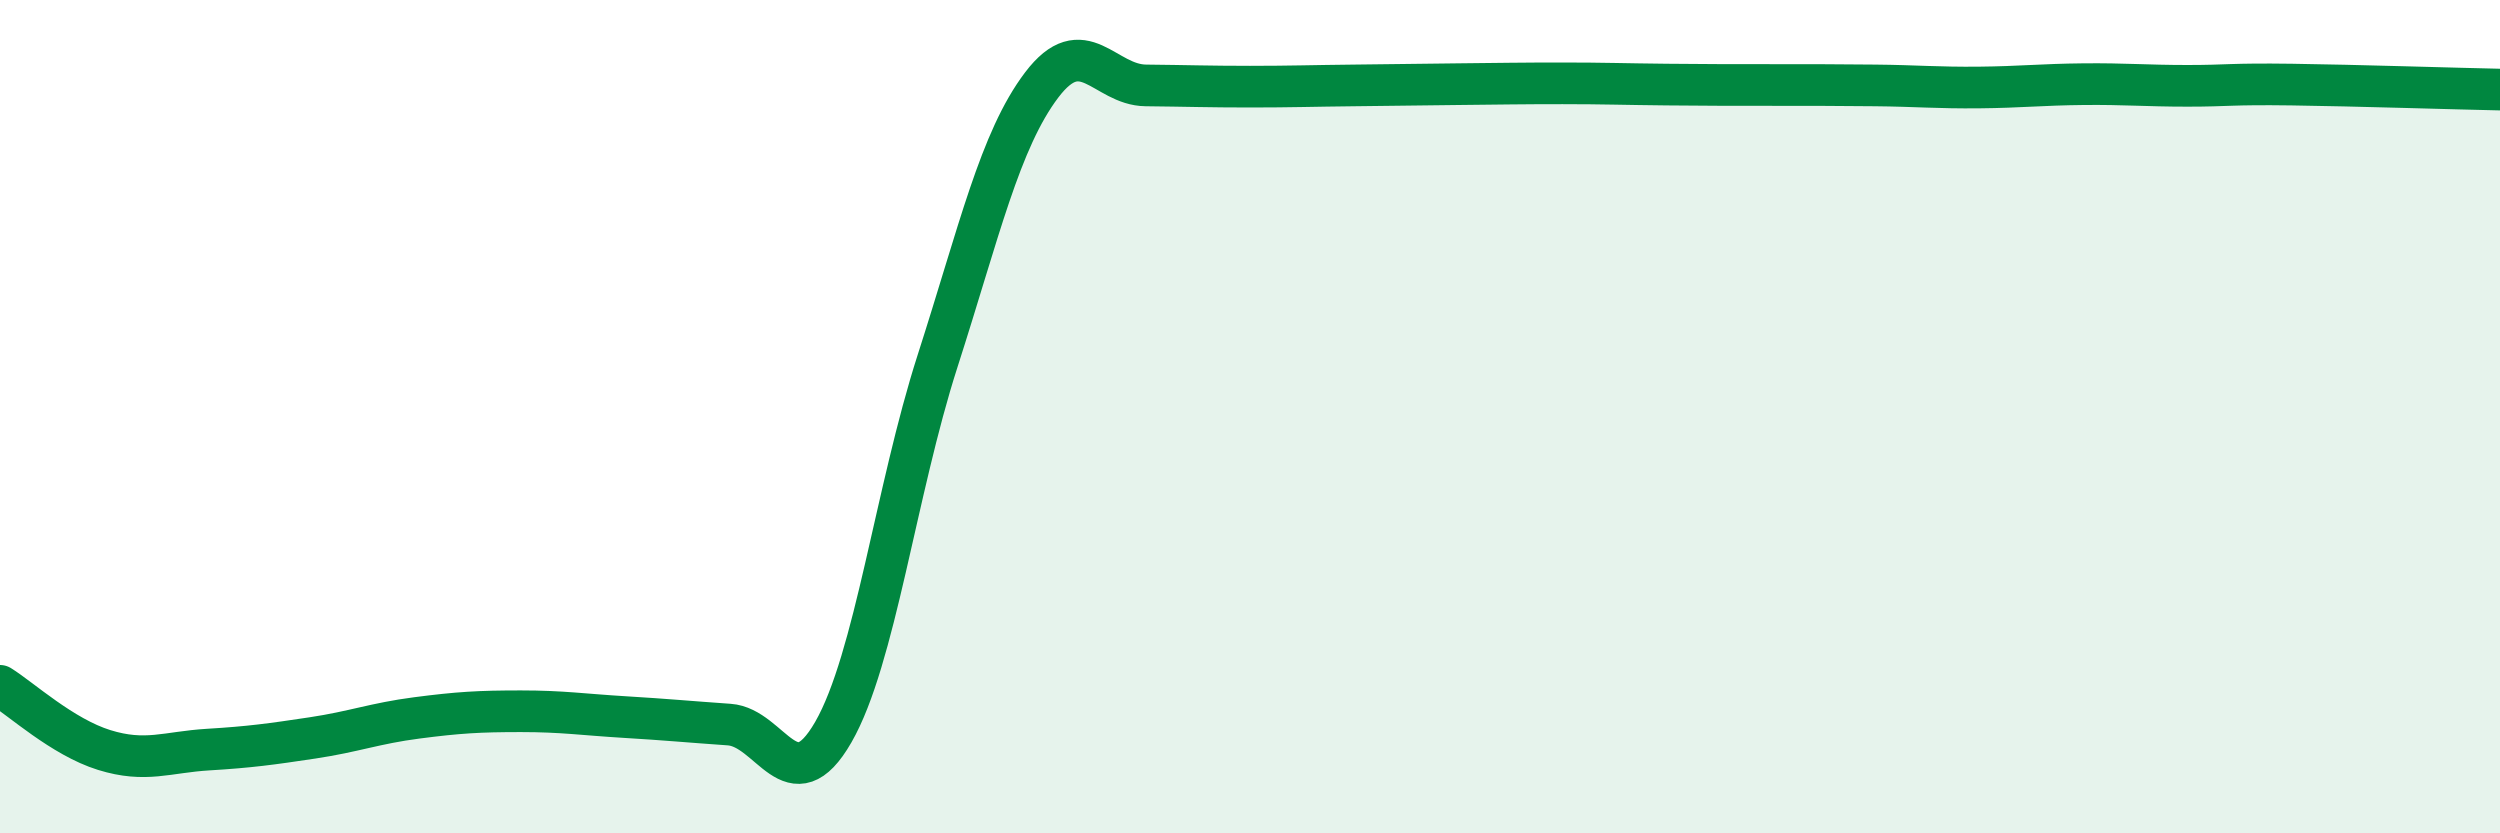 
    <svg width="60" height="20" viewBox="0 0 60 20" xmlns="http://www.w3.org/2000/svg">
      <path
        d="M 0,16.46 C 0.5,16.77 1.5,17.69 2.5,18 C 3.5,18.31 4,18.05 5,17.99 C 6,17.93 6.5,17.86 7.5,17.71 C 8.5,17.56 9,17.36 10,17.23 C 11,17.1 11.5,17.07 12.5,17.07 C 13.5,17.07 14,17.15 15,17.21 C 16,17.27 16.5,17.32 17.5,17.39 C 18.5,17.46 19,19.31 20,17.57 C 21,15.83 21.5,11.78 22.5,8.67 C 23.5,5.56 24,3.36 25,2.04 C 26,0.72 26.5,2.04 27.5,2.05 C 28.5,2.06 29,2.08 30,2.08 C 31,2.08 31.5,2.06 32.5,2.05 C 33.5,2.04 34,2.03 35,2.02 C 36,2.01 36.5,2 37.5,2 C 38.5,2 39,2.02 40,2.03 C 41,2.04 41.5,2.04 42.5,2.04 C 43.5,2.04 44,2.04 45,2.05 C 46,2.06 46.5,2.11 47.5,2.1 C 48.5,2.09 49,2.03 50,2.02 C 51,2.01 51.5,2.06 52.5,2.06 C 53.5,2.06 53.5,2.01 55,2.03 C 56.5,2.05 59,2.13 60,2.15L60 20L0 20Z"
        fill="#008740"
        opacity="0.1"
        stroke-linecap="round"
        stroke-linejoin="round"
      />
      <path
        d="M 0,16.46 C 0.5,16.77 1.5,17.69 2.5,18 C 3.5,18.31 4,18.05 5,17.99 C 6,17.93 6.5,17.86 7.5,17.71 C 8.5,17.56 9,17.36 10,17.23 C 11,17.1 11.5,17.07 12.5,17.07 C 13.5,17.07 14,17.15 15,17.21 C 16,17.27 16.5,17.32 17.5,17.39 C 18.5,17.46 19,19.31 20,17.57 C 21,15.83 21.5,11.78 22.5,8.67 C 23.5,5.56 24,3.36 25,2.04 C 26,0.72 26.5,2.04 27.5,2.05 C 28.5,2.06 29,2.08 30,2.08 C 31,2.08 31.5,2.06 32.5,2.05 C 33.5,2.04 34,2.03 35,2.02 C 36,2.01 36.5,2 37.5,2 C 38.5,2 39,2.02 40,2.03 C 41,2.04 41.5,2.04 42.5,2.04 C 43.5,2.04 44,2.04 45,2.05 C 46,2.06 46.5,2.11 47.5,2.1 C 48.5,2.09 49,2.03 50,2.02 C 51,2.01 51.5,2.06 52.5,2.06 C 53.5,2.06 53.5,2.01 55,2.03 C 56.5,2.05 59,2.13 60,2.15"
        stroke="#008740"
        stroke-width="1"
        fill="none"
        stroke-linecap="round"
        stroke-linejoin="round"
      />
    </svg>
  